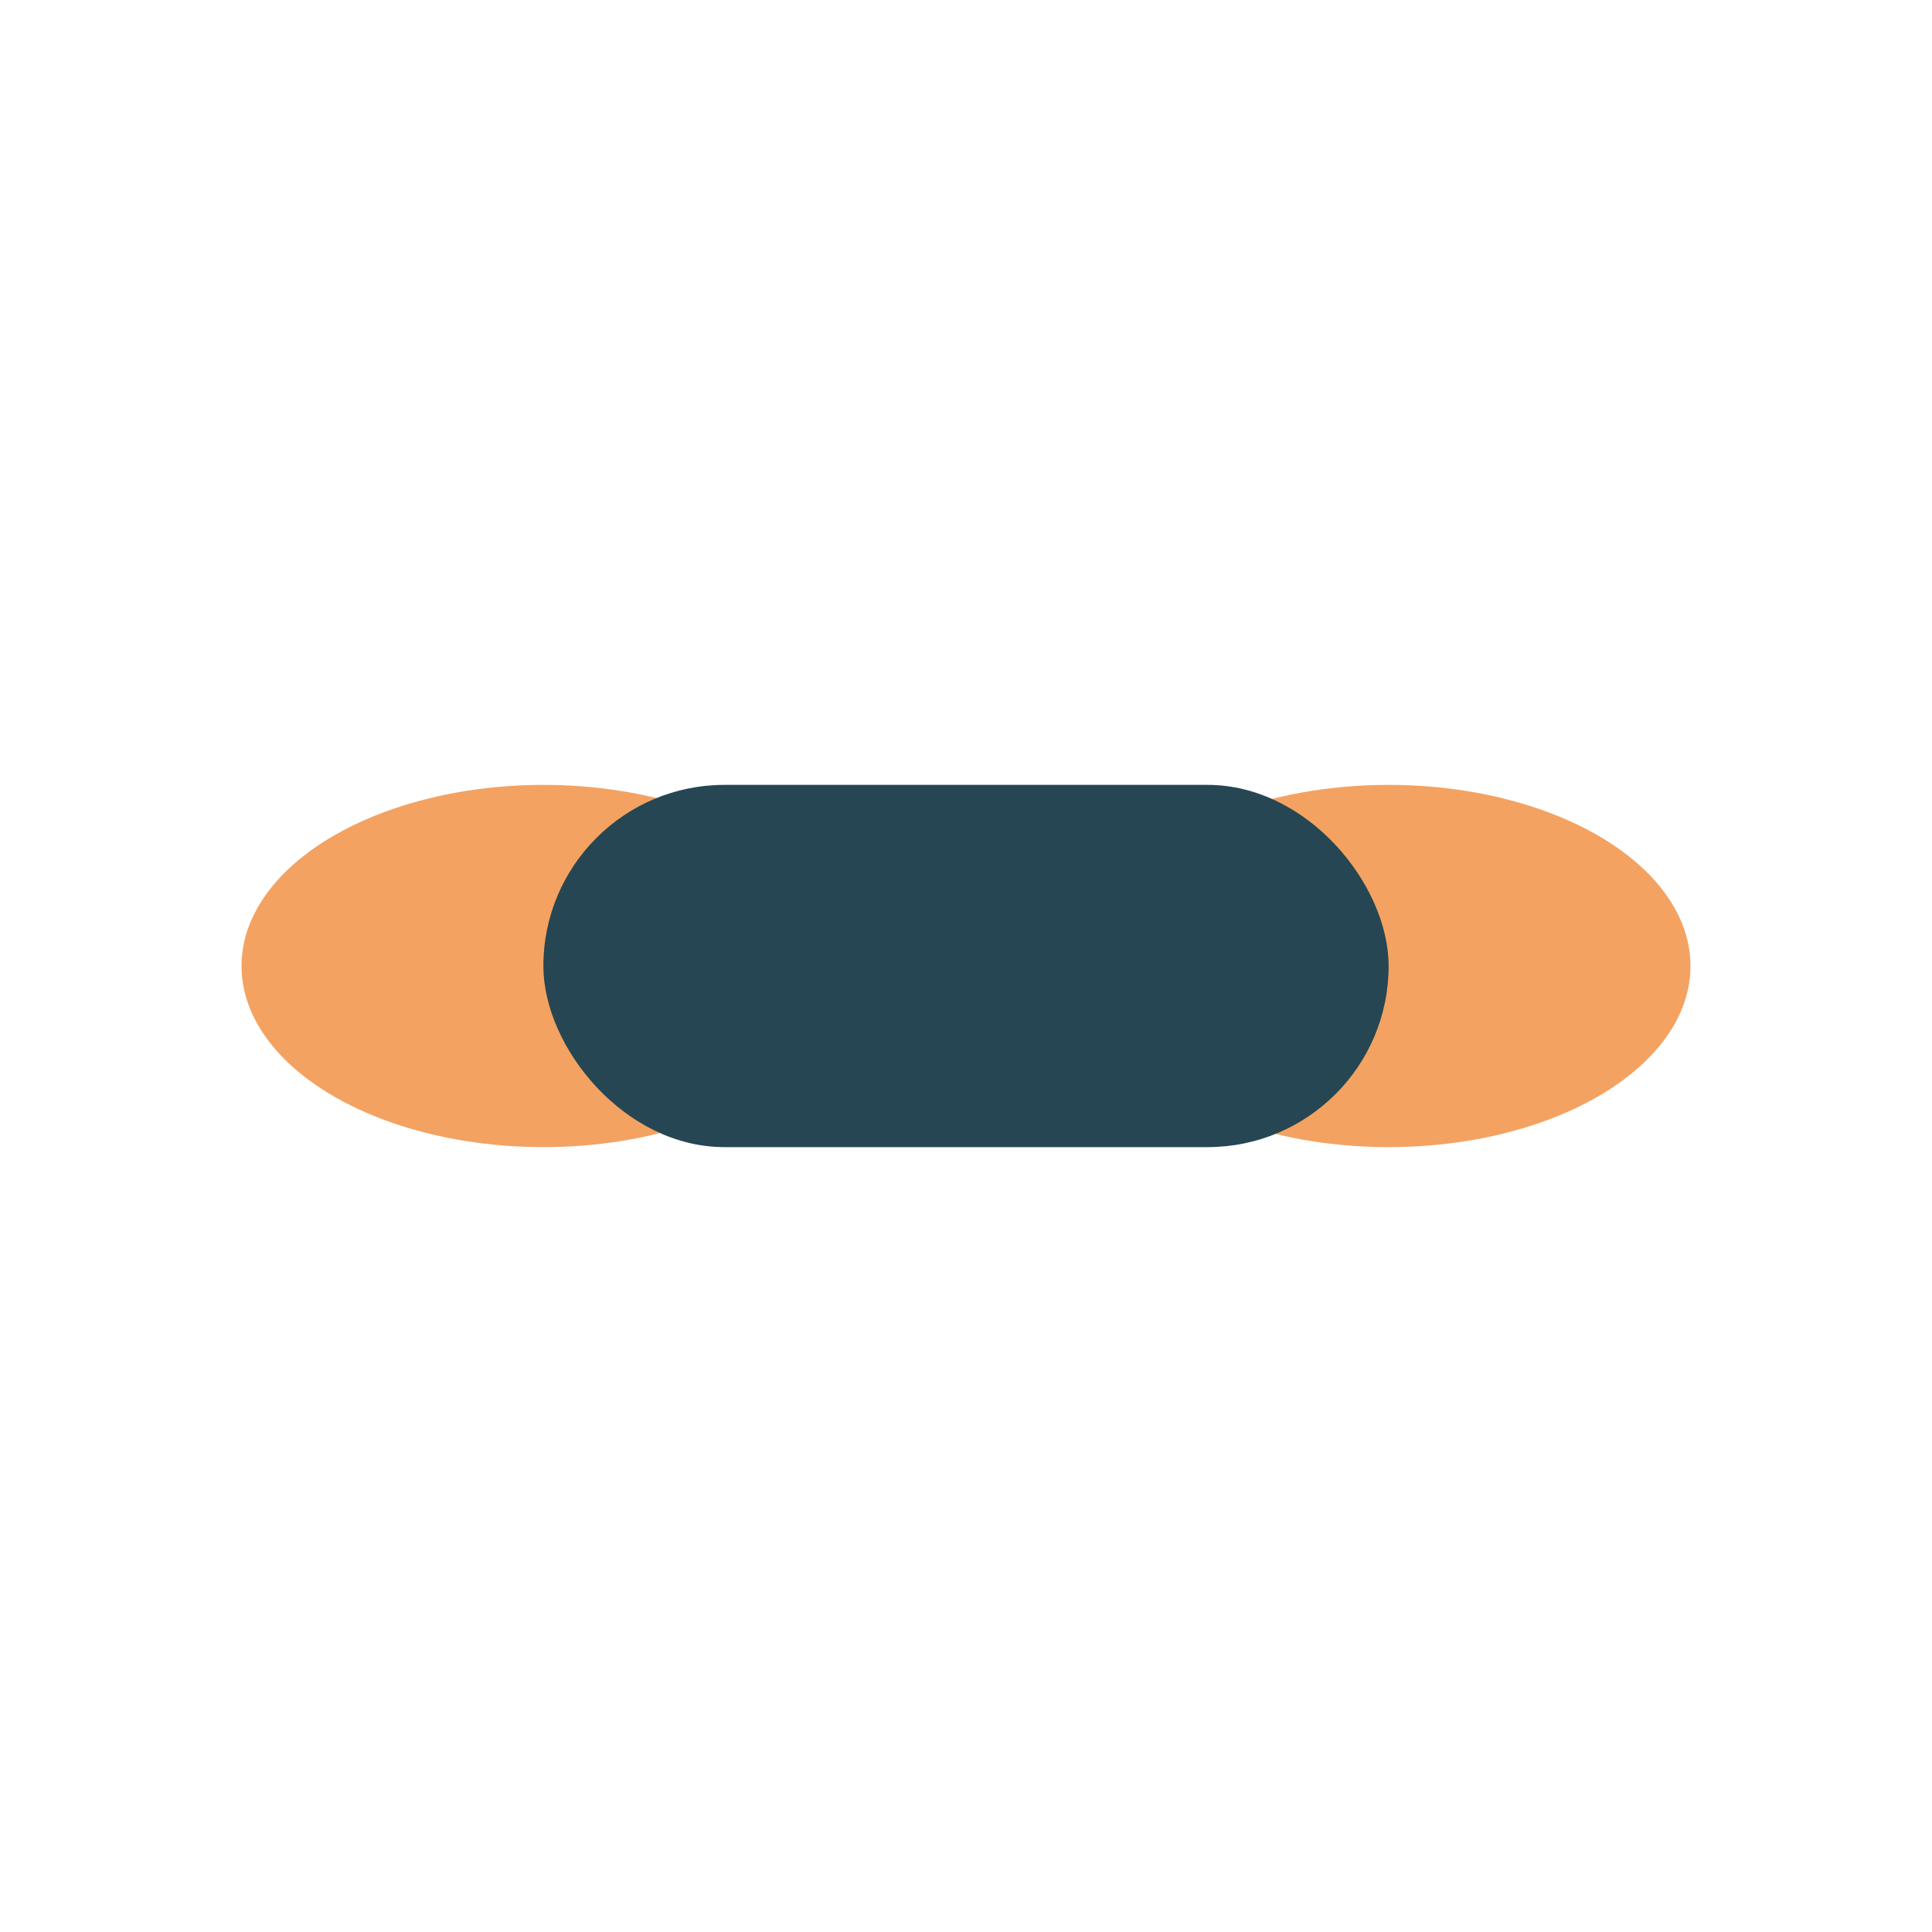 <?xml version="1.0" encoding="UTF-8"?>
<svg xmlns="http://www.w3.org/2000/svg" width="32" height="32" viewBox="0 0 32 32"><ellipse cx="9" cy="16" rx="5" ry="3" fill="#F4A261"/><ellipse cx="23" cy="16" rx="5" ry="3" fill="#F4A261"/><rect x="9" y="13" width="14" height="6" rx="3" fill="#264653"/></svg>